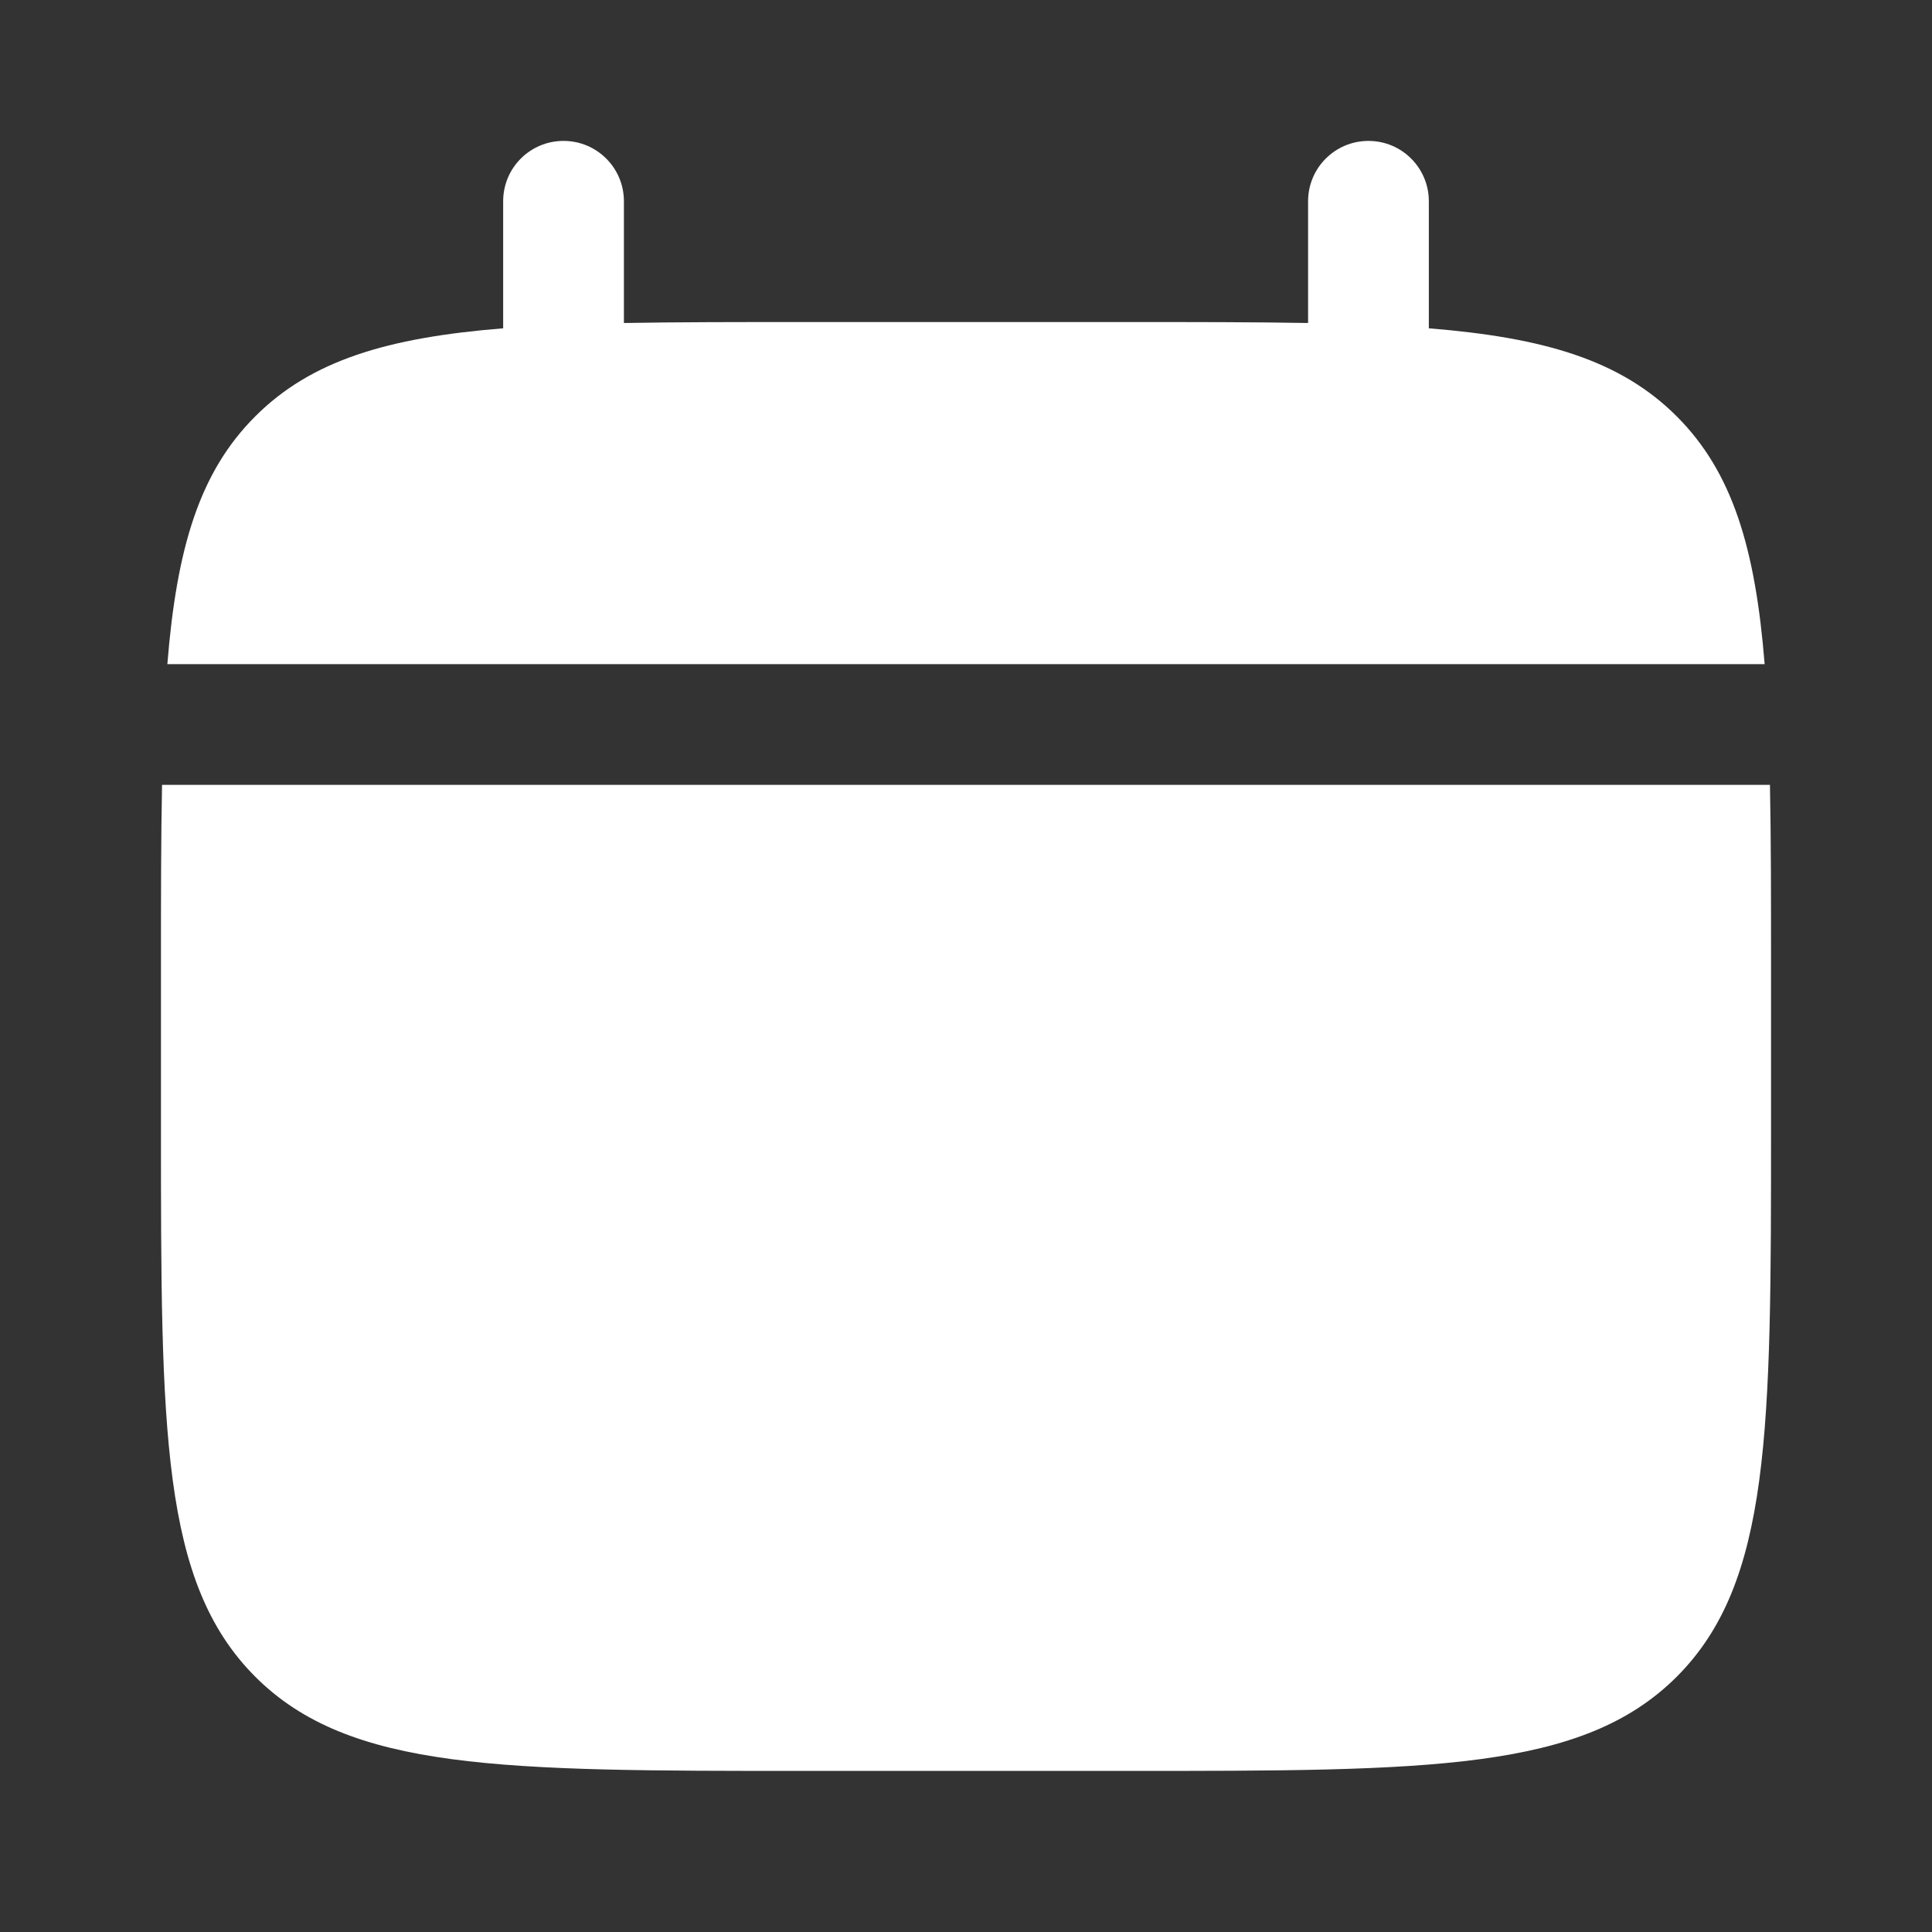<?xml version="1.0" encoding="UTF-8"?> <svg xmlns="http://www.w3.org/2000/svg" width="16" height="16" viewBox="0 0 16 16" fill="none"><rect x="0" y="0" width="16" height="16" fill="#333333" stroke="none"/> <path d="M14.667 9.333V8C14.667 7.44 14.667 6.943 14.658 6.5H1.342C1.333 6.943 1.333 7.44 1.333 8V9.333C1.333 11.847 1.333 13.104 2.114 13.886C2.895 14.666 4.152 14.666 6.667 14.666H9.333C11.847 14.666 13.104 14.666 13.886 13.886C14.667 13.104 14.667 11.847 14.667 9.333Z" fill="white"></path> <path d="M5.167 1.667C5.167 1.39 4.943 1.167 4.667 1.167C4.39 1.167 4.167 1.39 4.167 1.667V2.719C3.207 2.796 2.577 2.985 2.114 3.448C1.651 3.91 1.463 4.54 1.386 5.5H14.614C14.537 4.54 14.348 3.91 13.886 3.448C13.423 2.985 12.793 2.796 11.833 2.719V1.667C11.833 1.39 11.609 1.167 11.333 1.167C11.057 1.167 10.833 1.39 10.833 1.667V2.675C10.39 2.667 9.893 2.667 9.333 2.667H6.667C6.107 2.667 5.61 2.667 5.167 2.675V1.667Z" fill="white"></path> </svg> 